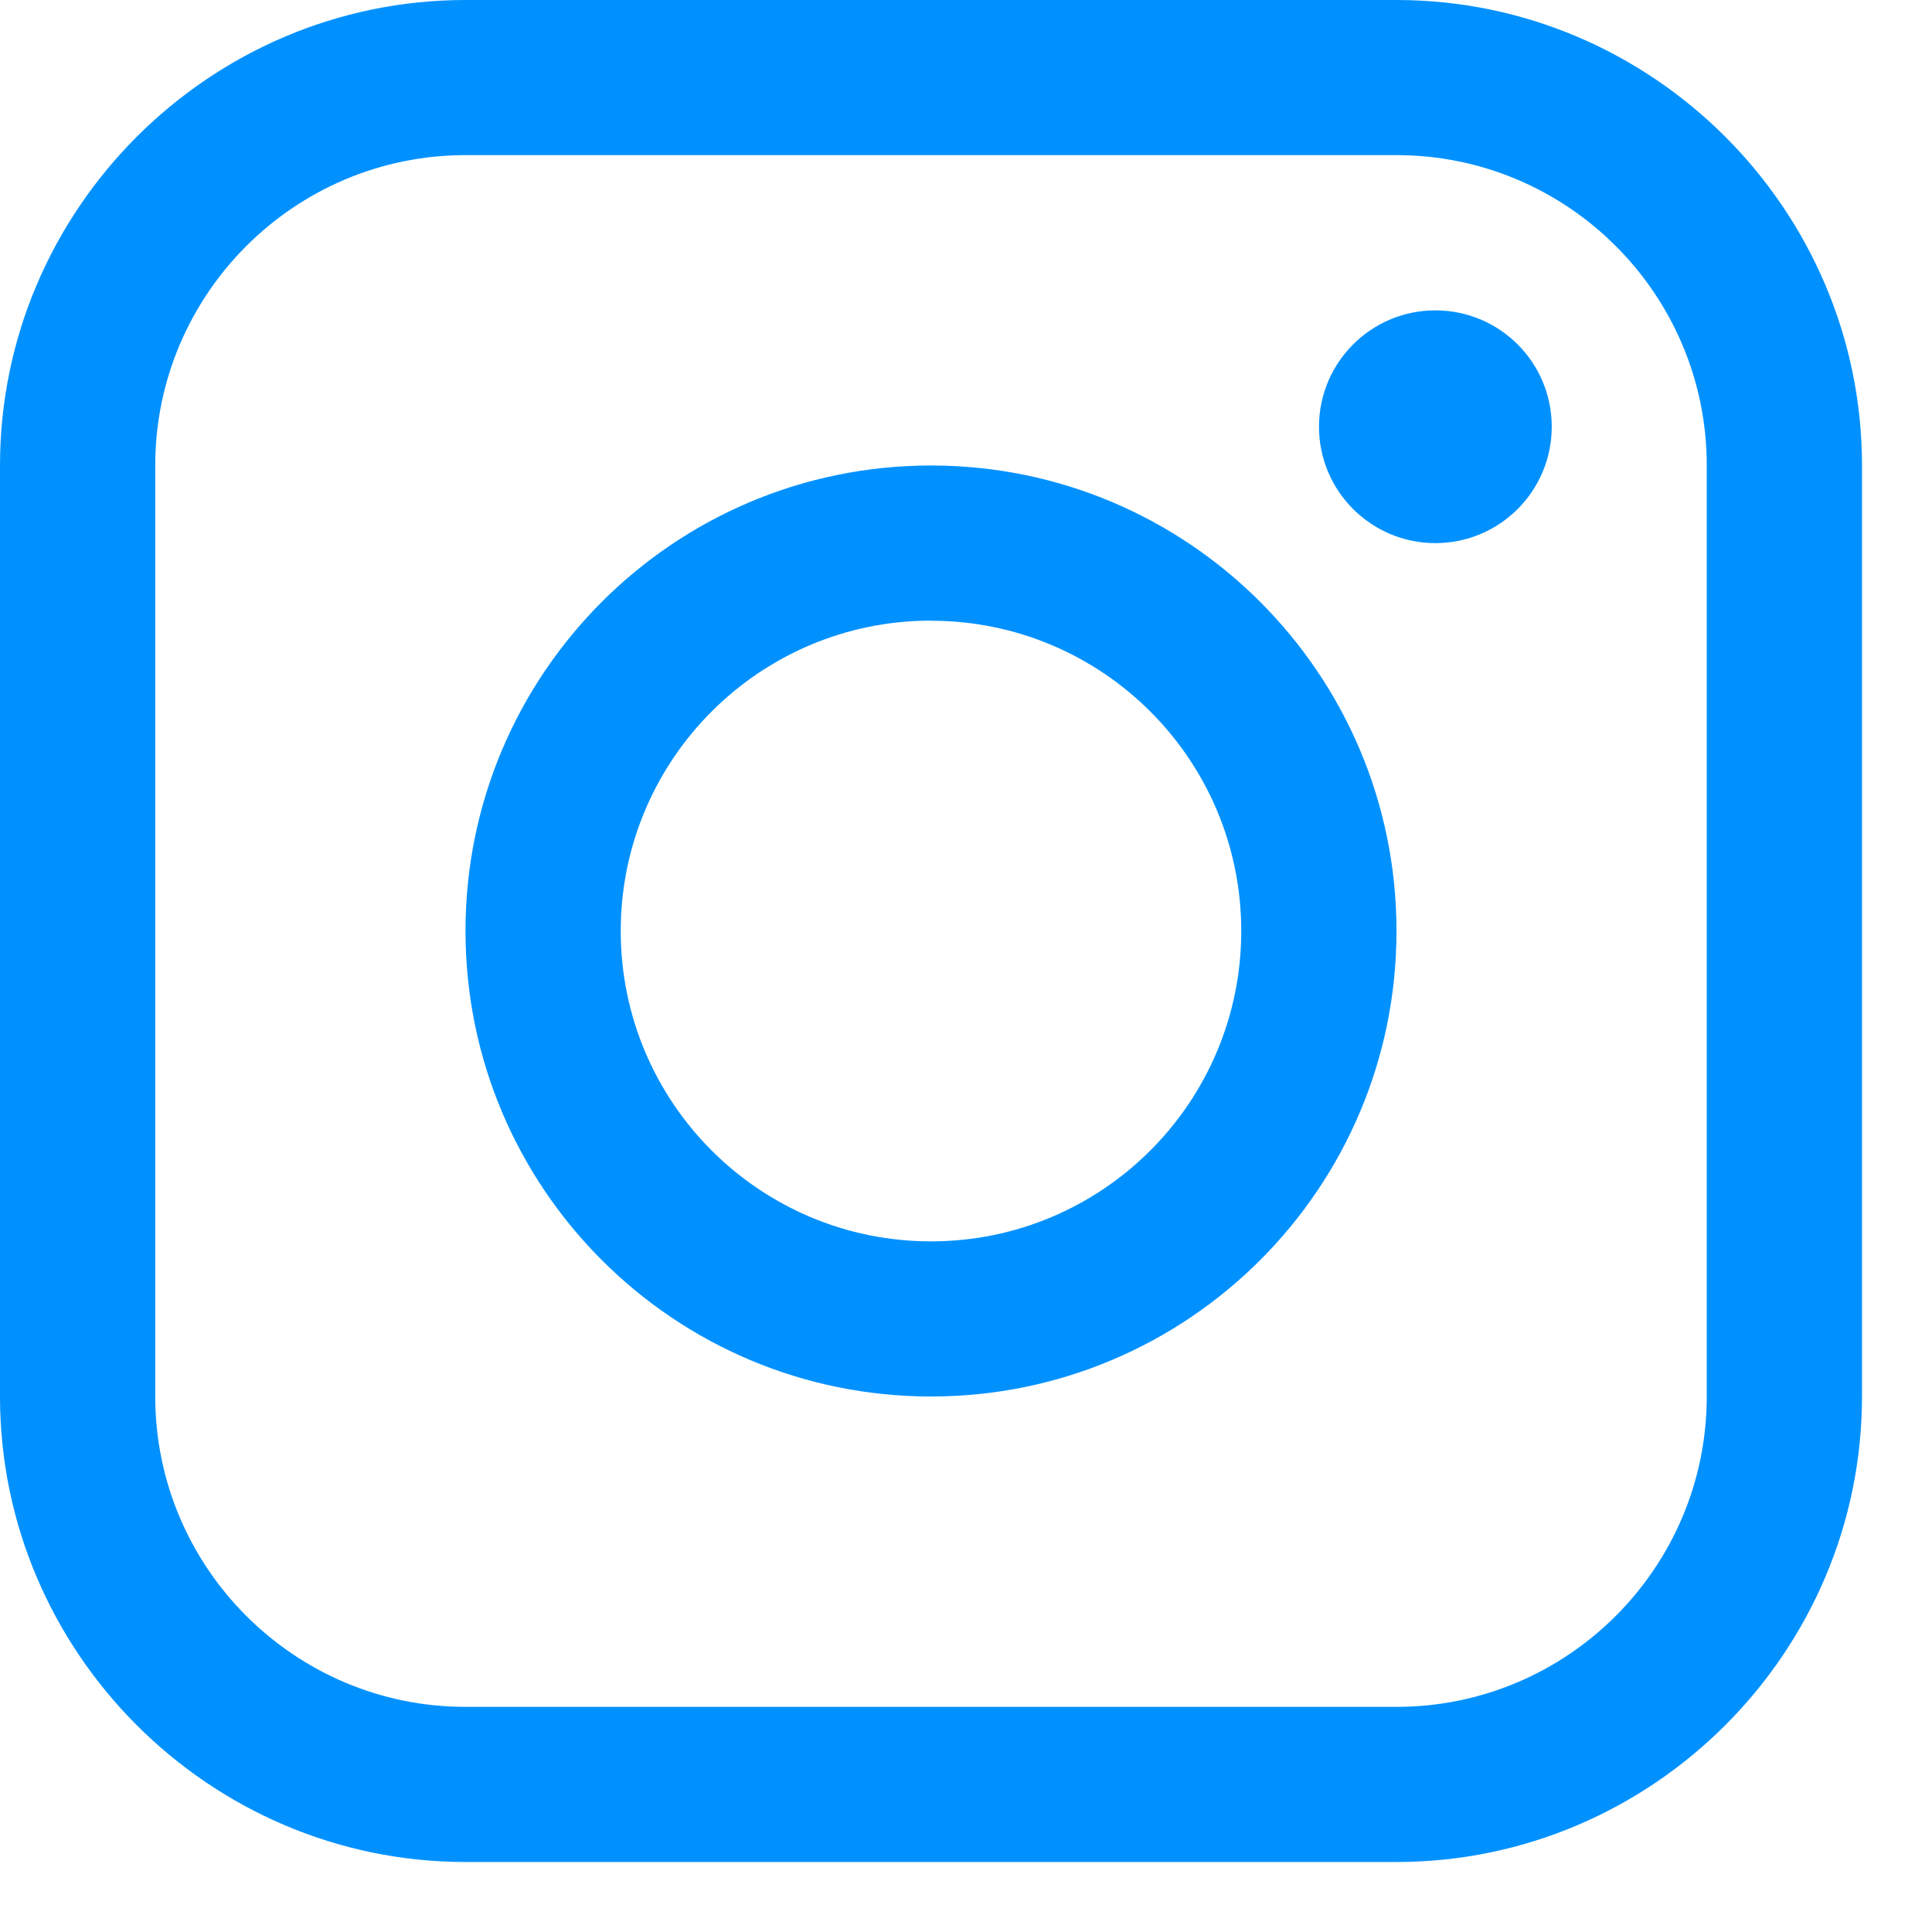 <svg xmlns="http://www.w3.org/2000/svg" width="17" height="17" viewBox="0 0 17 17">
    <g fill="none" fill-rule="evenodd">
        <g fill="#0091FF" fill-rule="nonzero">
            <g>
                <g>
                    <g>
                        <path d="M12.288 0c2.253 0 4.096 1.843 4.096 4.096v8.192c0 2.252-1.843 4.096-4.096 4.096H4.096C1.844 16.384 0 14.54 0 12.288V4.096C0 1.843 1.844 0 4.096 0zm0 1.365H4.096c-1.505 0-2.73 1.225-2.73 2.731v8.192c0 1.506 1.225 2.731 2.73 2.731h8.192c1.506 0 2.73-1.225 2.73-2.73V4.095c0-1.506-1.224-2.73-2.73-2.73zM8.192 4.096c2.262 0 4.096 1.834 4.096 4.096s-1.834 4.096-4.096 4.096-4.096-1.834-4.096-4.096S5.93 4.096 8.192 4.096zm0 1.365c-1.508 0-2.73 1.223-2.73 2.731 0 1.508 1.222 2.731 2.73 2.731s2.73-1.223 2.73-2.731c0-1.508-1.222-2.73-2.73-2.73zm4.438-2.73c.566 0 1.024.458 1.024 1.024 0 .565-.458 1.024-1.024 1.024-.565 0-1.024-.459-1.024-1.024 0-.566.459-1.024 1.024-1.024z" transform="translate(-1456 -6873) translate(324 6803) translate(916 51) translate(216 19)"/>
                    </g>
                </g>
            </g>
        </g>
    </g>
</svg>
